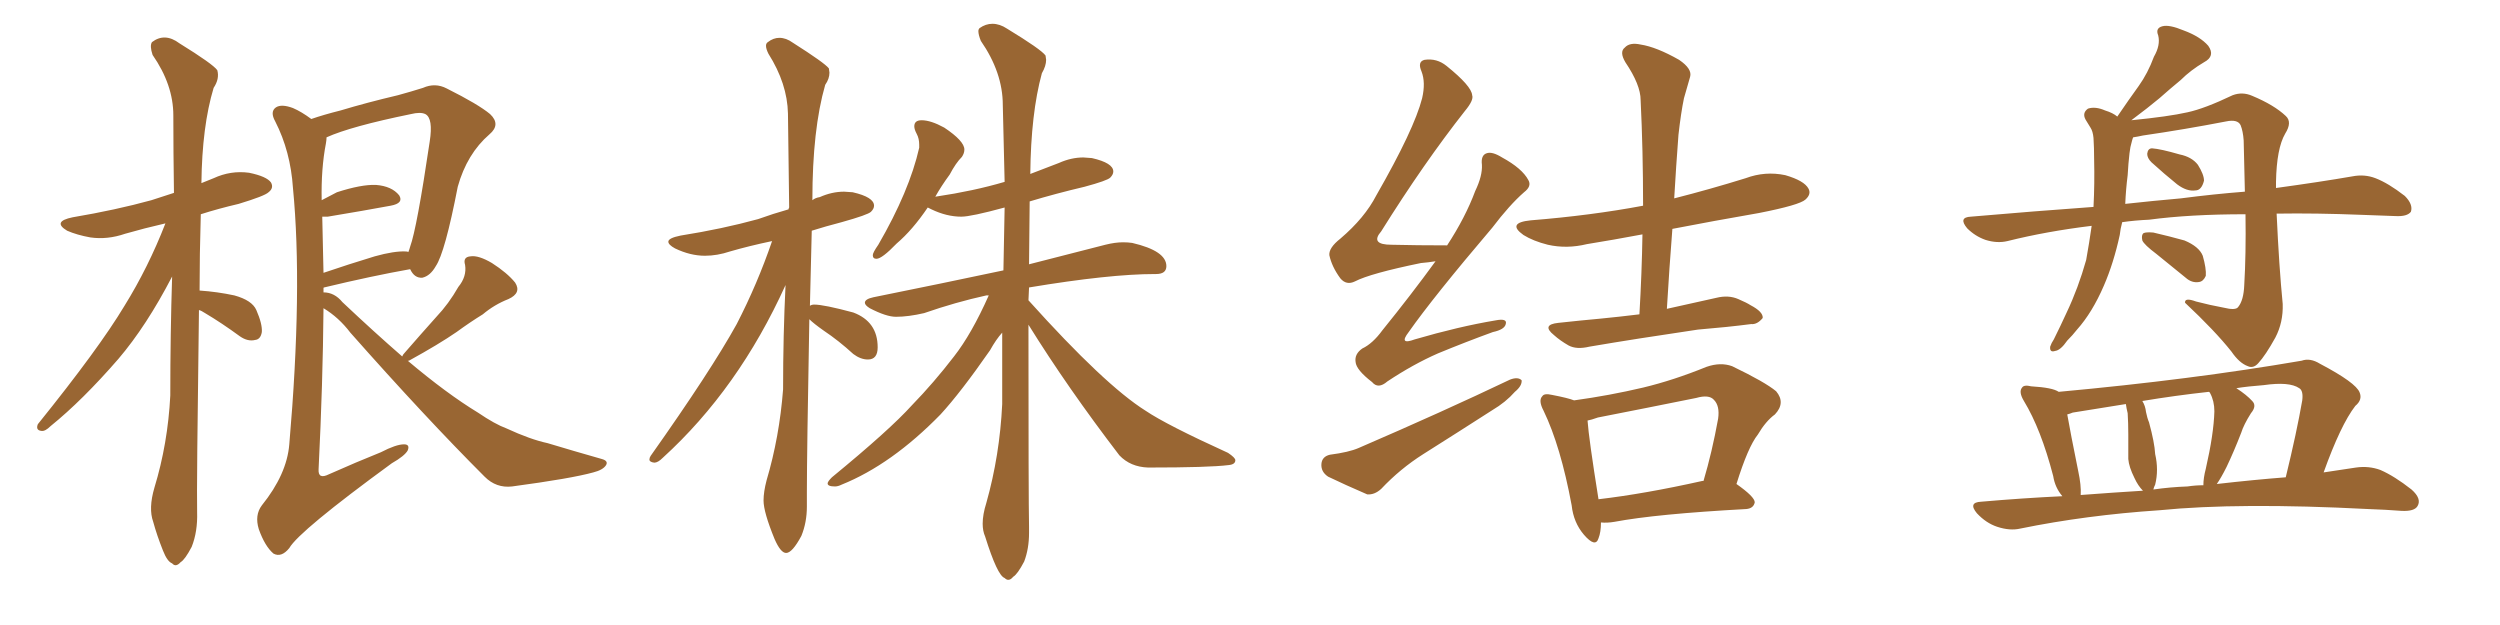 <svg xmlns="http://www.w3.org/2000/svg" xmlns:xlink="http://www.w3.org/1999/xlink" width="600" height="150"><path fill="#996633" padding="10" d="M47.75 74.41L47.75 74.41Q47.17 117.04 47.31 122.90L47.31 122.90Q47.46 127.59 46.00 131.25L46.00 131.25Q44.38 134.33 43.36 134.91L43.36 134.91Q42.19 136.23 41.31 135.21L41.31 135.21Q40.14 134.77 39.11 132.13L39.11 132.13Q37.65 128.47 36.77 125.24L36.77 125.24Q35.60 122.02 37.06 117.04L37.06 117.04Q40.28 106.49 40.87 94.92L40.87 94.92Q40.87 80.13 41.31 66.36L41.31 66.36Q35.16 78.22 28.42 86.13L28.42 86.13Q19.78 96.09 12.16 102.25L12.16 102.25Q10.84 103.56 9.96 103.42L9.96 103.42Q8.50 103.27 9.08 101.81L9.08 101.81Q23.73 83.64 29.88 73.39L29.88 73.39Q35.60 64.16 39.70 53.61L39.70 53.61Q34.57 54.79 30.03 56.10L30.03 56.10Q25.78 57.57 21.68 56.98L21.68 56.98Q18.46 56.40 16.11 55.37L16.11 55.37Q12.45 53.17 17.43 52.15L17.43 52.15Q27.83 50.39 36.33 48.05L36.33 48.05Q38.96 47.17 41.75 46.29L41.75 46.29Q41.60 36.47 41.60 27.69L41.60 27.69Q41.60 20.36 36.62 13.18L36.62 13.18Q35.89 10.99 36.47 10.11L36.47 10.11Q39.55 7.76 43.07 10.40L43.07 10.40Q51.12 15.38 52.15 16.85L52.15 16.85Q52.73 18.90 51.27 21.09L51.27 21.09Q48.49 30.32 48.34 43.95L48.34 43.95Q49.80 43.36 51.27 42.77L51.27 42.77Q55.37 40.87 59.77 41.46L59.77 41.46Q64.01 42.33 65.04 43.80L65.04 43.80Q65.77 45.12 64.45 46.14L64.45 46.14Q63.57 47.02 57.28 48.93L57.28 48.93Q52.29 50.10 48.19 51.42L48.19 51.42Q47.90 61.23 47.90 69.73L47.90 69.73Q52.15 70.02 56.25 70.90L56.25 70.90Q60.50 72.07 61.52 74.41L61.52 74.41Q62.99 77.78 62.84 79.69L62.84 79.69Q62.55 81.45 61.23 81.59L61.23 81.59Q59.47 82.03 57.57 80.71L57.57 80.71Q53.17 77.49 49.22 75.15L49.22 75.15Q48.34 74.56 47.75 74.41ZM96.53 85.55L96.53 85.55Q96.68 85.11 97.12 84.67L97.12 84.67Q101.07 80.13 104.74 76.03L104.74 76.03Q107.67 72.95 110.01 68.85L110.01 68.85Q112.06 66.36 111.62 63.57L111.62 63.57Q111.04 61.67 112.94 61.52L112.94 61.52Q114.84 61.23 118.07 63.13L118.07 63.13Q121.73 65.48 123.63 67.82L123.63 67.82Q125.24 70.31 122.02 71.78L122.02 71.78Q118.65 73.10 115.87 75.44L115.87 75.44Q112.79 77.34 109.57 79.69L109.57 79.69Q105.32 82.62 98.14 86.57L98.14 86.57Q98.00 86.57 97.85 86.57L97.85 86.57Q107.23 94.48 114.70 99.02L114.70 99.02Q118.80 101.81 121.58 102.83L121.58 102.83Q127.29 105.47 131.40 106.35L131.40 106.35Q137.70 108.25 144.43 110.16L144.43 110.16Q146.04 110.60 145.46 111.62L145.46 111.62Q144.73 112.79 142.38 113.38L142.38 113.38Q137.11 114.84 122.90 116.75L122.90 116.75Q119.09 117.19 116.31 114.40L116.31 114.40Q102.10 100.20 84.08 79.83L84.08 79.83Q81.30 76.17 77.64 73.97L77.64 73.97Q77.49 91.85 76.46 112.65L76.46 112.65Q76.32 115.14 78.96 113.82L78.96 113.82Q85.55 110.89 91.41 108.54L91.41 108.54Q95.07 106.64 96.97 106.64L96.97 106.64Q98.44 106.64 97.85 108.11L97.85 108.11Q97.12 109.42 94.04 111.18L94.04 111.18Q71.78 127.44 69.43 131.54L69.43 131.54Q67.53 133.89 65.63 132.86L65.63 132.86Q63.57 131.10 62.11 127.00L62.11 127.00Q61.08 123.63 62.84 121.29L62.84 121.29Q68.85 113.82 69.43 106.64L69.43 106.64Q72.66 69.29 70.31 45.12L70.31 45.12Q69.73 36.33 66.06 29.15L66.06 29.15Q64.75 26.81 66.21 25.78L66.21 25.78Q67.53 24.90 70.31 25.93L70.31 25.93Q72.36 26.81 74.71 28.56L74.71 28.56Q77.64 27.54 81.74 26.51L81.74 26.51Q88.04 24.61 95.51 22.85L95.51 22.85Q98.73 21.97 101.51 21.09L101.51 21.09Q104.44 19.78 107.23 21.24L107.23 21.24Q114.84 25.05 117.63 27.39L117.63 27.39Q120.26 29.88 117.48 32.23L117.48 32.23Q112.06 36.91 109.86 44.82L109.86 44.82Q106.79 60.64 104.59 63.87L104.59 63.87Q103.27 66.21 101.37 66.65L101.37 66.65Q99.46 66.80 98.44 64.60L98.44 64.60Q89.36 66.21 77.78 68.99L77.78 68.99Q77.64 68.99 77.64 69.14L77.64 69.14Q77.64 69.58 77.64 70.17L77.64 70.17Q80.27 70.17 82.18 72.51L82.18 72.51Q89.79 79.69 96.53 85.55ZM77.34 52.00L77.34 52.00L77.34 52.00Q77.49 58.30 77.64 65.48L77.64 65.48Q83.64 63.43 89.94 61.52L89.94 61.52Q94.63 60.21 97.41 60.35L97.41 60.35Q97.85 60.35 98.00 60.50L98.00 60.50Q98.29 59.77 98.44 59.18L98.44 59.18Q100.05 54.79 103.13 33.98L103.13 33.98Q104.00 28.42 102.10 27.39L102.10 27.39Q100.93 26.81 98.58 27.39L98.58 27.39Q84.23 30.32 78.37 32.96L78.37 32.96Q78.37 33.54 78.22 34.42L78.22 34.42Q77.05 40.43 77.20 48.05L77.20 48.05Q78.96 47.17 80.86 46.14L80.86 46.14Q86.72 44.24 90.23 44.38L90.23 44.38Q94.04 44.68 95.80 46.88L95.80 46.88Q96.97 48.78 93.75 49.37L93.75 49.37Q87.45 50.54 78.66 52.00L78.66 52.00Q77.78 52.00 77.34 52.00ZM188.67 132.71L188.67 132.71Q190.14 132.71 192.33 128.61L192.33 128.61Q193.65 125.39 193.65 121.58L193.65 121.58L193.65 118.07Q193.65 108.69 194.24 76.61L194.24 76.61Q195.26 77.64 197.75 79.39L197.75 79.39Q201.27 81.74 204.79 84.96L204.79 84.96Q206.54 86.28 208.30 86.28L208.30 86.28Q210.64 86.28 210.64 83.35L210.64 83.35Q210.64 77.20 204.79 75L204.79 75Q197.75 73.10 195.41 73.10L195.41 73.10Q194.82 73.10 194.38 73.39L194.38 73.39L194.82 55.37Q198.05 54.35 202.00 53.32L202.00 53.32Q208.30 51.56 209.03 50.83Q209.77 50.10 209.77 49.37L209.77 49.37Q209.77 47.31 204.64 46.14L204.64 46.14L202.59 46.00Q199.66 46.00 196.73 47.31L196.73 47.31Q195.70 47.46 194.97 48.05L194.97 48.05Q194.97 31.05 198.05 20.36L198.05 20.36Q199.07 18.90 199.07 17.43L199.07 17.43L198.93 16.41Q197.90 15.09 190.28 10.25L190.28 10.25Q188.67 9.08 187.06 9.08L187.06 9.08Q185.60 9.08 184.28 10.11L184.28 10.11Q183.84 10.40 183.84 10.99L183.84 10.99Q183.84 11.72 184.42 12.89L184.42 12.89Q188.96 20.07 189.11 27.25L189.11 27.25L189.40 49.80Q189.26 49.95 189.26 50.24L189.26 50.24Q185.60 51.27 181.93 52.59L181.93 52.59Q173.44 54.93 163.33 56.54L163.33 56.54Q160.40 57.13 160.40 58.01L160.40 58.01Q160.40 58.74 162.01 59.62L162.01 59.62Q165.67 61.38 169.19 61.38L169.19 61.38Q172.12 61.38 175.20 60.35L175.20 60.35Q179.74 59.03 185.30 57.86L185.30 57.86Q181.79 68.12 176.81 77.78L176.81 77.78Q170.65 88.92 156.15 109.42L156.15 109.42Q155.86 109.86 155.86 110.30L155.86 110.30Q155.86 110.89 157.03 111.04L157.03 111.04Q157.91 111.04 159.08 109.86L159.08 109.86Q177.25 93.31 188.53 68.41L188.53 68.41Q187.94 80.42 187.94 93.46L187.94 93.46Q187.06 104.88 183.98 115.28L183.98 115.28Q183.25 118.07 183.25 120.12L183.25 120.12Q183.25 122.90 185.89 129.35L185.89 129.35Q187.35 132.71 188.67 132.71ZM241.99 139.16L241.99 139.16Q242.58 139.16 243.16 138.43L243.16 138.43Q244.19 137.84 245.80 134.77L245.80 134.77Q246.97 131.69 246.97 127.88L246.97 127.88L246.97 126.42Q246.83 120.12 246.83 77.93L246.83 77.93Q256.20 93.02 268.65 109.28L268.65 109.28Q271.29 112.06 275.54 112.21L275.54 112.21Q290.19 112.21 294.87 111.62L294.87 111.62Q296.48 111.47 296.48 110.45L296.48 110.45Q296.48 109.86 294.73 108.69L294.73 108.69Q279.93 101.95 274.95 98.58L274.95 98.58Q265.14 92.43 246.83 72.07L246.83 72.07L246.97 68.99Q266.31 65.77 277.15 65.77L277.15 65.77L277.44 65.77Q279.93 65.77 279.93 63.87L279.93 63.87Q279.93 60.21 271.73 58.30L271.73 58.30Q270.70 58.15 269.53 58.15L269.53 58.15Q267.63 58.15 265.28 58.74L265.28 58.74L246.97 63.43L247.12 48.34Q253.42 46.44 260.30 44.82L260.30 44.82Q265.72 43.36 266.46 42.63Q267.19 41.89 267.19 41.16L267.19 41.16Q267.19 39.11 262.06 37.94L262.06 37.94L260.01 37.79Q257.08 37.79 254.15 39.11L254.15 39.11L247.27 41.75Q247.41 27.25 250.05 17.58L250.05 17.58Q251.07 15.82 251.07 14.36L251.07 14.36L250.93 13.33Q249.90 11.87 241.70 6.88L241.70 6.88Q239.94 5.71 238.18 5.71L238.18 5.71Q236.57 5.71 235.11 6.74L235.11 6.74Q234.81 7.03 234.81 7.47L234.81 7.47Q234.81 8.35 235.40 9.81L235.40 9.81Q240.67 17.43 240.67 25.20L240.67 25.20L241.11 43.65Q233.64 45.85 224.71 47.17L224.71 47.17Q224.41 47.17 224.41 47.31L224.41 47.31Q225.88 44.68 227.93 41.89L227.93 41.89Q229.39 39.11 230.86 37.65L230.86 37.65Q231.45 36.77 231.45 35.89L231.45 35.89Q231.45 33.84 226.61 30.62L226.61 30.62Q223.39 28.86 221.19 28.86L221.19 28.86Q219.43 28.86 219.43 30.32L219.43 30.32Q219.43 31.05 220.02 32.15Q220.61 33.25 220.61 34.72L220.61 34.72L220.61 35.45Q218.26 45.85 210.79 58.74L210.79 58.74Q209.47 60.64 209.47 61.23L209.47 61.23Q209.47 62.11 210.35 62.11L210.35 62.11Q211.67 62.11 215.19 58.45L215.19 58.45Q218.99 55.22 222.66 49.80L222.66 49.80L223.54 50.24Q227.20 52.00 230.71 52.00L230.71 52.00Q233.06 52.00 241.11 49.80L241.11 49.80L240.82 64.89Q226.32 67.97 209.62 71.34L209.62 71.34Q207.57 71.78 207.57 72.66L207.57 72.66Q207.57 73.24 208.74 73.97L208.74 73.97Q212.70 76.03 215.04 76.03L215.04 76.03Q217.97 76.03 221.78 75.15L221.78 75.15Q229.39 72.51 236.72 70.90L236.72 70.90L237.30 70.90Q233.20 80.13 228.96 85.55L228.96 85.55Q224.12 91.85 218.85 97.27L218.85 97.27Q213.57 103.13 199.66 114.55L199.66 114.55Q198.63 115.58 198.63 116.02L198.63 116.02Q198.63 116.75 200.39 116.75L200.39 116.75Q201.12 116.75 202.00 116.31L202.00 116.31Q214.01 111.47 225.73 99.46L225.73 99.46Q230.57 94.19 237.60 84.08L237.60 84.08Q239.06 81.45 240.53 79.83L240.53 79.83L240.53 96.97Q239.94 109.28 236.72 120.70L236.72 120.70Q235.84 123.49 235.84 125.68L235.84 125.68Q235.84 127.44 236.43 128.76L236.43 128.76Q239.36 138.13 241.11 138.72L241.11 138.72Q241.55 139.16 241.99 139.16ZM344.53 62.70L344.53 62.70Q342.77 62.99 341.02 63.13L341.02 63.13Q328.86 65.63 325.20 67.53L325.20 67.53Q323.14 68.55 321.68 66.80L321.68 66.80Q319.63 64.01 319.04 61.23L319.04 61.23Q318.90 59.47 321.68 57.28L321.68 57.28Q327.54 52.29 330.32 46.88L330.32 46.88Q339.40 31.05 341.31 23.58L341.31 23.58Q342.19 19.78 341.16 17.14L341.16 17.14Q340.14 14.79 341.89 14.36L341.89 14.36Q344.82 13.92 347.17 15.82L347.17 15.82Q353.17 20.65 353.32 22.85L353.32 22.85Q353.76 24.02 351.56 26.66L351.56 26.66Q341.75 39.11 331.49 55.52L331.49 55.52Q328.71 58.74 333.98 58.74L333.98 58.74Q340.14 58.89 347.31 58.89L347.31 58.89Q351.71 52.15 354.05 45.85L354.05 45.85Q355.81 42.19 355.66 39.55L355.66 39.55Q355.37 37.21 356.84 36.77L356.84 36.77Q358.15 36.33 360.50 37.79L360.50 37.79Q365.33 40.43 366.80 43.21L366.80 43.21Q367.68 44.68 365.77 46.14L365.77 46.14Q362.26 49.22 358.15 54.64L358.15 54.64Q343.95 71.34 338.09 79.69L338.09 79.69Q335.60 82.91 339.55 81.45L339.55 81.45Q350.10 78.37 358.89 76.90L358.89 76.90Q361.82 76.32 361.38 77.78L361.38 77.78Q361.08 79.10 358.30 79.69L358.30 79.69Q351.86 82.03 345.12 84.81L345.12 84.81Q339.11 87.45 332.96 91.55L332.96 91.55Q330.76 93.46 329.30 91.70L329.30 91.70Q325.49 88.77 325.34 86.87L325.34 86.87Q325.05 84.96 326.95 83.64L326.95 83.64Q329.44 82.47 331.79 79.25L331.79 79.25Q338.67 70.75 344.53 62.70ZM319.19 109.13L319.19 109.13Q323.73 108.54 326.07 107.52L326.07 107.52Q346.44 98.73 362.40 91.11L362.40 91.11Q364.31 90.38 365.19 91.26L365.19 91.26Q365.33 92.58 363.57 94.04L363.57 94.04Q361.38 96.53 358.15 98.44L358.15 98.44Q349.95 103.71 341.60 108.98L341.60 108.98Q336.04 112.50 331.49 117.33L331.49 117.33Q329.88 118.80 328.13 118.65L328.13 118.65Q322.71 116.31 318.75 114.40L318.75 114.40Q316.99 113.23 317.14 111.33L317.14 111.33Q317.29 109.57 319.19 109.13ZM393.46 75.44L393.46 75.44Q394.04 65.48 394.19 56.25L394.19 56.25Q387.16 57.57 380.86 58.59L380.86 58.59Q376.03 59.77 371.48 58.74L371.48 58.74Q367.97 57.86 365.63 56.40L365.63 56.40Q361.52 53.47 367.38 52.88L367.38 52.88Q381.88 51.71 394.34 49.37L394.34 49.37Q394.34 36.04 393.75 24.02L393.75 24.02Q393.75 20.36 390.09 14.94L390.09 14.94Q388.62 12.45 389.94 11.43L389.94 11.43Q391.11 10.11 393.75 10.69L393.75 10.69Q397.56 11.28 402.98 14.36L402.98 14.36Q406.20 16.55 405.62 18.46L405.62 18.46Q405.03 20.51 404.15 23.58L404.15 23.58Q403.42 27.10 402.83 32.37L402.83 32.37Q402.25 39.99 401.81 47.61L401.81 47.61Q410.45 45.41 418.95 42.77L418.95 42.77Q423.63 41.02 428.47 42.04L428.47 42.04Q433.01 43.36 434.03 45.26L434.03 45.26Q434.77 46.58 433.30 47.90L433.30 47.90Q431.84 49.22 422.17 51.12L422.17 51.12Q411.18 53.03 401.37 54.93L401.37 54.93Q400.63 64.31 400.05 74.12L400.05 74.12Q406.05 72.80 411.91 71.48L411.91 71.48Q414.84 70.75 417.19 71.78L417.19 71.78Q419.24 72.66 420.12 73.24L420.12 73.24Q423.19 74.85 423.05 76.32L423.05 76.32Q421.73 77.93 420.26 77.78L420.26 77.78Q414.55 78.52 407.52 79.10L407.52 79.10Q392.58 81.30 381.45 83.20L381.45 83.20Q378.37 83.94 376.46 82.91L376.46 82.91Q374.41 81.74 372.95 80.42L372.95 80.42Q369.87 77.93 373.97 77.49L373.97 77.49Q379.39 76.90 384.23 76.46L384.23 76.46Q388.62 76.03 393.46 75.44ZM384.23 125.39L384.23 125.39Q384.23 127.73 383.64 129.20L383.64 129.20Q382.91 131.54 380.13 128.32L380.13 128.32Q377.64 125.39 377.20 121.29L377.20 121.29Q374.56 107.08 370.46 98.58L370.46 98.58Q369.14 96.09 370.17 95.07L370.17 95.07Q370.61 94.34 372.51 94.78L372.51 94.78Q376.32 95.51 377.78 96.09L377.78 96.09Q386.28 94.92 394.34 93.02L394.34 93.02Q401.66 91.26 409.57 88.04L409.57 88.04Q412.94 86.87 415.72 87.89L415.72 87.89Q423.63 91.70 426.27 93.90L426.27 93.90Q428.61 96.68 425.98 99.46L425.98 99.46Q423.78 101.07 421.88 104.30L421.88 104.30Q419.53 107.23 416.75 116.16L416.75 116.16Q421.14 119.24 421.14 120.56L421.14 120.56Q420.85 122.02 419.09 122.17L419.09 122.17Q397.56 123.34 387.45 125.24L387.45 125.24Q385.69 125.54 384.23 125.39ZM408.54 115.43L408.54 115.43L408.54 115.43Q408.69 115.43 408.84 115.43L408.84 115.43Q410.89 108.54 412.35 100.49L412.35 100.49Q412.79 97.41 411.33 95.95L411.33 95.95Q410.16 94.63 407.08 95.51L407.08 95.51Q395.51 97.85 383.50 100.20L383.50 100.20Q381.88 100.78 381.01 100.93L381.01 100.93Q381.30 105.18 383.64 119.82L383.64 119.82Q394.78 118.51 408.54 115.43ZM509.33 53.32L509.33 53.32Q508.89 54.93 508.74 56.40L508.74 56.40Q507.28 63.13 504.93 68.55L504.93 68.55Q502.15 75 498.49 79.10L498.49 79.10Q497.46 80.42 496.14 81.74L496.14 81.74Q494.53 84.08 493.21 84.23L493.21 84.23Q491.89 84.67 492.04 83.20L492.04 83.20Q492.33 82.32 492.92 81.45L492.92 81.45Q494.53 78.22 496.00 75L496.00 75Q498.78 69.14 500.68 62.40L500.68 62.40Q501.42 58.30 502.00 54.20L502.00 54.20Q491.16 55.52 481.79 57.86L481.79 57.86Q479.30 58.45 476.51 57.57L476.51 57.57Q474.02 56.69 472.12 54.79L472.12 54.79Q469.92 52.15 473.00 52.00L473.00 52.00Q488.23 50.68 502.44 49.66L502.44 49.66Q502.73 44.09 502.59 38.23L502.59 38.23Q502.59 35.45 502.44 33.11L502.44 33.11Q502.29 31.49 501.71 30.62L501.71 30.62Q501.12 29.59 500.54 28.71L500.54 28.71Q499.66 27.10 501.12 26.07L501.12 26.07Q502.88 25.49 505.22 26.51L505.22 26.51Q507.13 27.10 508.15 27.98L508.15 27.98Q510.94 23.88 513.28 20.65L513.28 20.65Q515.48 17.58 516.94 13.62L516.94 13.62Q518.55 10.84 517.97 8.50L517.97 8.50Q517.24 6.74 518.99 6.30L518.99 6.30Q520.61 5.86 524.12 7.32L524.12 7.32Q528.08 8.79 529.98 10.99L529.98 10.99Q531.74 13.48 528.96 14.94L528.96 14.94Q525.73 16.85 523.39 19.19L523.39 19.19Q520.90 21.24 518.26 23.58L518.26 23.58Q515.63 25.78 511.52 28.86L511.52 28.86Q520.46 27.98 525 26.95L525 26.95Q529.10 26.07 535.84 22.85L535.84 22.85Q538.18 21.97 540.53 23.00L540.53 23.00Q545.80 25.20 548.58 27.83L548.58 27.83Q550.20 29.30 548.44 32.08L548.44 32.08Q546.39 35.60 546.24 43.65L546.24 43.65Q546.24 44.53 546.24 45.12L546.24 45.12Q556.93 43.65 564.55 42.33L564.55 42.33Q567.48 41.75 570.12 42.77L570.12 42.77Q573.19 43.95 577.15 47.02L577.15 47.02Q579.20 49.07 578.61 50.83L578.61 50.83Q577.73 52.00 574.95 51.86L574.95 51.86Q571.14 51.71 566.75 51.56L566.75 51.56Q555.76 51.12 546.39 51.27L546.39 51.27Q546.97 64.01 547.85 72.95L547.85 72.95Q548.00 77.34 546.09 81.01L546.09 81.01Q543.75 85.25 541.99 87.16L541.99 87.16Q540.82 88.48 539.50 87.89L539.50 87.89Q537.45 87.16 535.55 84.38L535.55 84.38Q531.59 79.39 524.41 72.66L524.41 72.66Q524.27 71.34 527.05 72.36L527.05 72.36Q530.42 73.24 533.64 73.83L533.64 73.83Q536.57 74.56 537.16 73.68L537.16 73.68Q538.48 72.07 538.62 68.41L538.62 68.41Q539.06 61.08 538.92 51.42L538.92 51.42Q525.59 51.42 515.77 52.73L515.77 52.73Q512.40 52.88 509.33 53.32ZM523.39 47.61L523.39 47.61Q531.30 46.58 538.77 46.00L538.77 46.00Q538.62 39.99 538.48 33.69L538.48 33.69Q538.33 31.49 537.74 30.03L537.74 30.03Q537.01 28.56 534.23 29.15L534.23 29.15Q524.41 31.05 514.31 32.52L514.31 32.52Q512.99 32.81 511.96 32.96L511.96 32.96Q511.82 33.25 511.67 33.84L511.67 33.84Q511.23 35.30 511.08 36.77L511.08 36.77Q510.79 39.26 510.64 42.04L510.64 42.04Q510.21 45.41 510.06 48.93L510.06 48.93Q516.80 48.19 523.39 47.61ZM516.36 38.96L516.36 38.96Q515.33 37.94 515.33 36.91L515.33 36.91Q515.48 35.60 516.50 35.60L516.50 35.60Q518.55 35.74 523.10 37.06L523.10 37.06Q526.03 37.65 527.49 39.55L527.49 39.55Q528.96 41.89 528.96 43.36L528.96 43.36Q528.37 45.70 526.90 45.70L526.90 45.70Q524.85 46.00 522.51 44.24L522.51 44.24Q519.43 41.75 516.36 38.96ZM517.53 60.94L517.53 60.94Q514.60 58.74 514.16 57.71L514.16 57.71Q513.87 56.40 514.45 55.96L514.45 55.96Q515.04 55.66 516.80 55.81L516.80 55.81Q520.61 56.69 524.27 57.71L524.27 57.71Q527.78 59.18 528.66 61.38L528.66 61.38Q529.54 64.45 529.39 66.21L529.39 66.21Q528.81 67.53 527.78 67.68L527.78 67.68Q526.03 67.97 524.56 66.65L524.56 66.65Q520.75 63.57 517.53 60.94ZM494.97 119.09L494.97 119.09Q493.21 117.04 492.77 114.26L492.77 114.26Q489.84 102.98 485.74 96.24L485.74 96.24Q484.42 94.04 485.30 93.02L485.30 93.02Q485.74 92.29 487.50 92.72L487.50 92.72Q492.63 93.02 494.09 94.04L494.09 94.04Q526.03 91.11 552.39 86.57L552.39 86.57Q554.44 85.84 556.79 87.30L556.79 87.30Q565.43 91.85 566.31 94.19L566.31 94.19Q567.04 95.95 565.28 97.41L565.28 97.41Q561.77 101.95 557.67 113.38L557.67 113.38Q561.77 112.79 565.43 112.21L565.43 112.21Q568.51 111.77 571.29 112.79L571.29 112.79Q574.66 114.26 578.76 117.48L578.76 117.48Q581.25 119.68 580.22 121.44L580.22 121.44Q579.49 122.75 576.42 122.61L576.42 122.61Q572.46 122.31 568.36 122.17L568.36 122.17Q537.30 120.56 518.26 122.46L518.26 122.46Q500.68 123.63 484.86 126.86L484.86 126.86Q482.37 127.44 479.30 126.42L479.30 126.42Q476.66 125.54 474.46 123.19L474.46 123.19Q472.27 120.56 475.49 120.41L475.49 120.41Q485.60 119.53 494.97 119.09ZM532.03 116.16L532.03 116.16Q540.97 115.14 548.58 114.55L548.58 114.55Q551.22 103.71 552.54 96.09L552.54 96.09Q552.83 93.75 551.81 93.16L551.81 93.16Q549.46 91.55 543.31 92.43L543.31 92.43Q539.50 92.72 536.72 93.16L536.72 93.16Q539.21 94.78 540.53 96.24L540.53 96.24Q541.70 97.41 540.23 99.17L540.23 99.17Q538.48 101.95 537.89 103.86L537.89 103.86Q536.13 108.40 534.38 112.06L534.38 112.06Q533.06 114.70 532.03 116.16ZM525 116.75L525 116.75Q526.90 116.46 528.81 116.46L528.81 116.46Q528.81 114.70 529.39 112.50L529.39 112.50Q531.30 104.15 531.45 98.73L531.45 98.73Q531.45 96.24 530.42 94.34L530.42 94.34Q530.27 94.04 530.13 94.04L530.13 94.04Q522.07 94.92 514.16 96.24L514.16 96.24Q514.89 97.41 515.04 98.88L515.04 98.88Q515.33 100.34 515.77 101.37L515.77 101.37Q517.09 106.20 517.24 108.98L517.24 108.98Q518.12 112.79 517.24 116.31L517.24 116.31Q516.94 116.89 516.80 117.48L516.80 117.48Q520.90 116.89 525 116.75ZM499.37 118.80L499.37 118.80L499.37 118.80Q507.13 118.21 514.31 117.77L514.31 117.77Q513.13 116.60 512.26 114.70L512.26 114.70Q510.94 112.06 510.79 110.16L510.79 110.16Q510.79 107.52 510.79 104.30L510.79 104.30Q510.79 101.51 510.64 99.17L510.64 99.17Q510.35 98.00 510.21 96.97L510.21 96.97Q503.76 98.00 497.46 99.02L497.46 99.02Q496.73 99.32 496.14 99.46L496.14 99.46Q496.88 103.71 498.78 113.09L498.78 113.09Q499.51 116.46 499.37 118.80Z"/></svg>